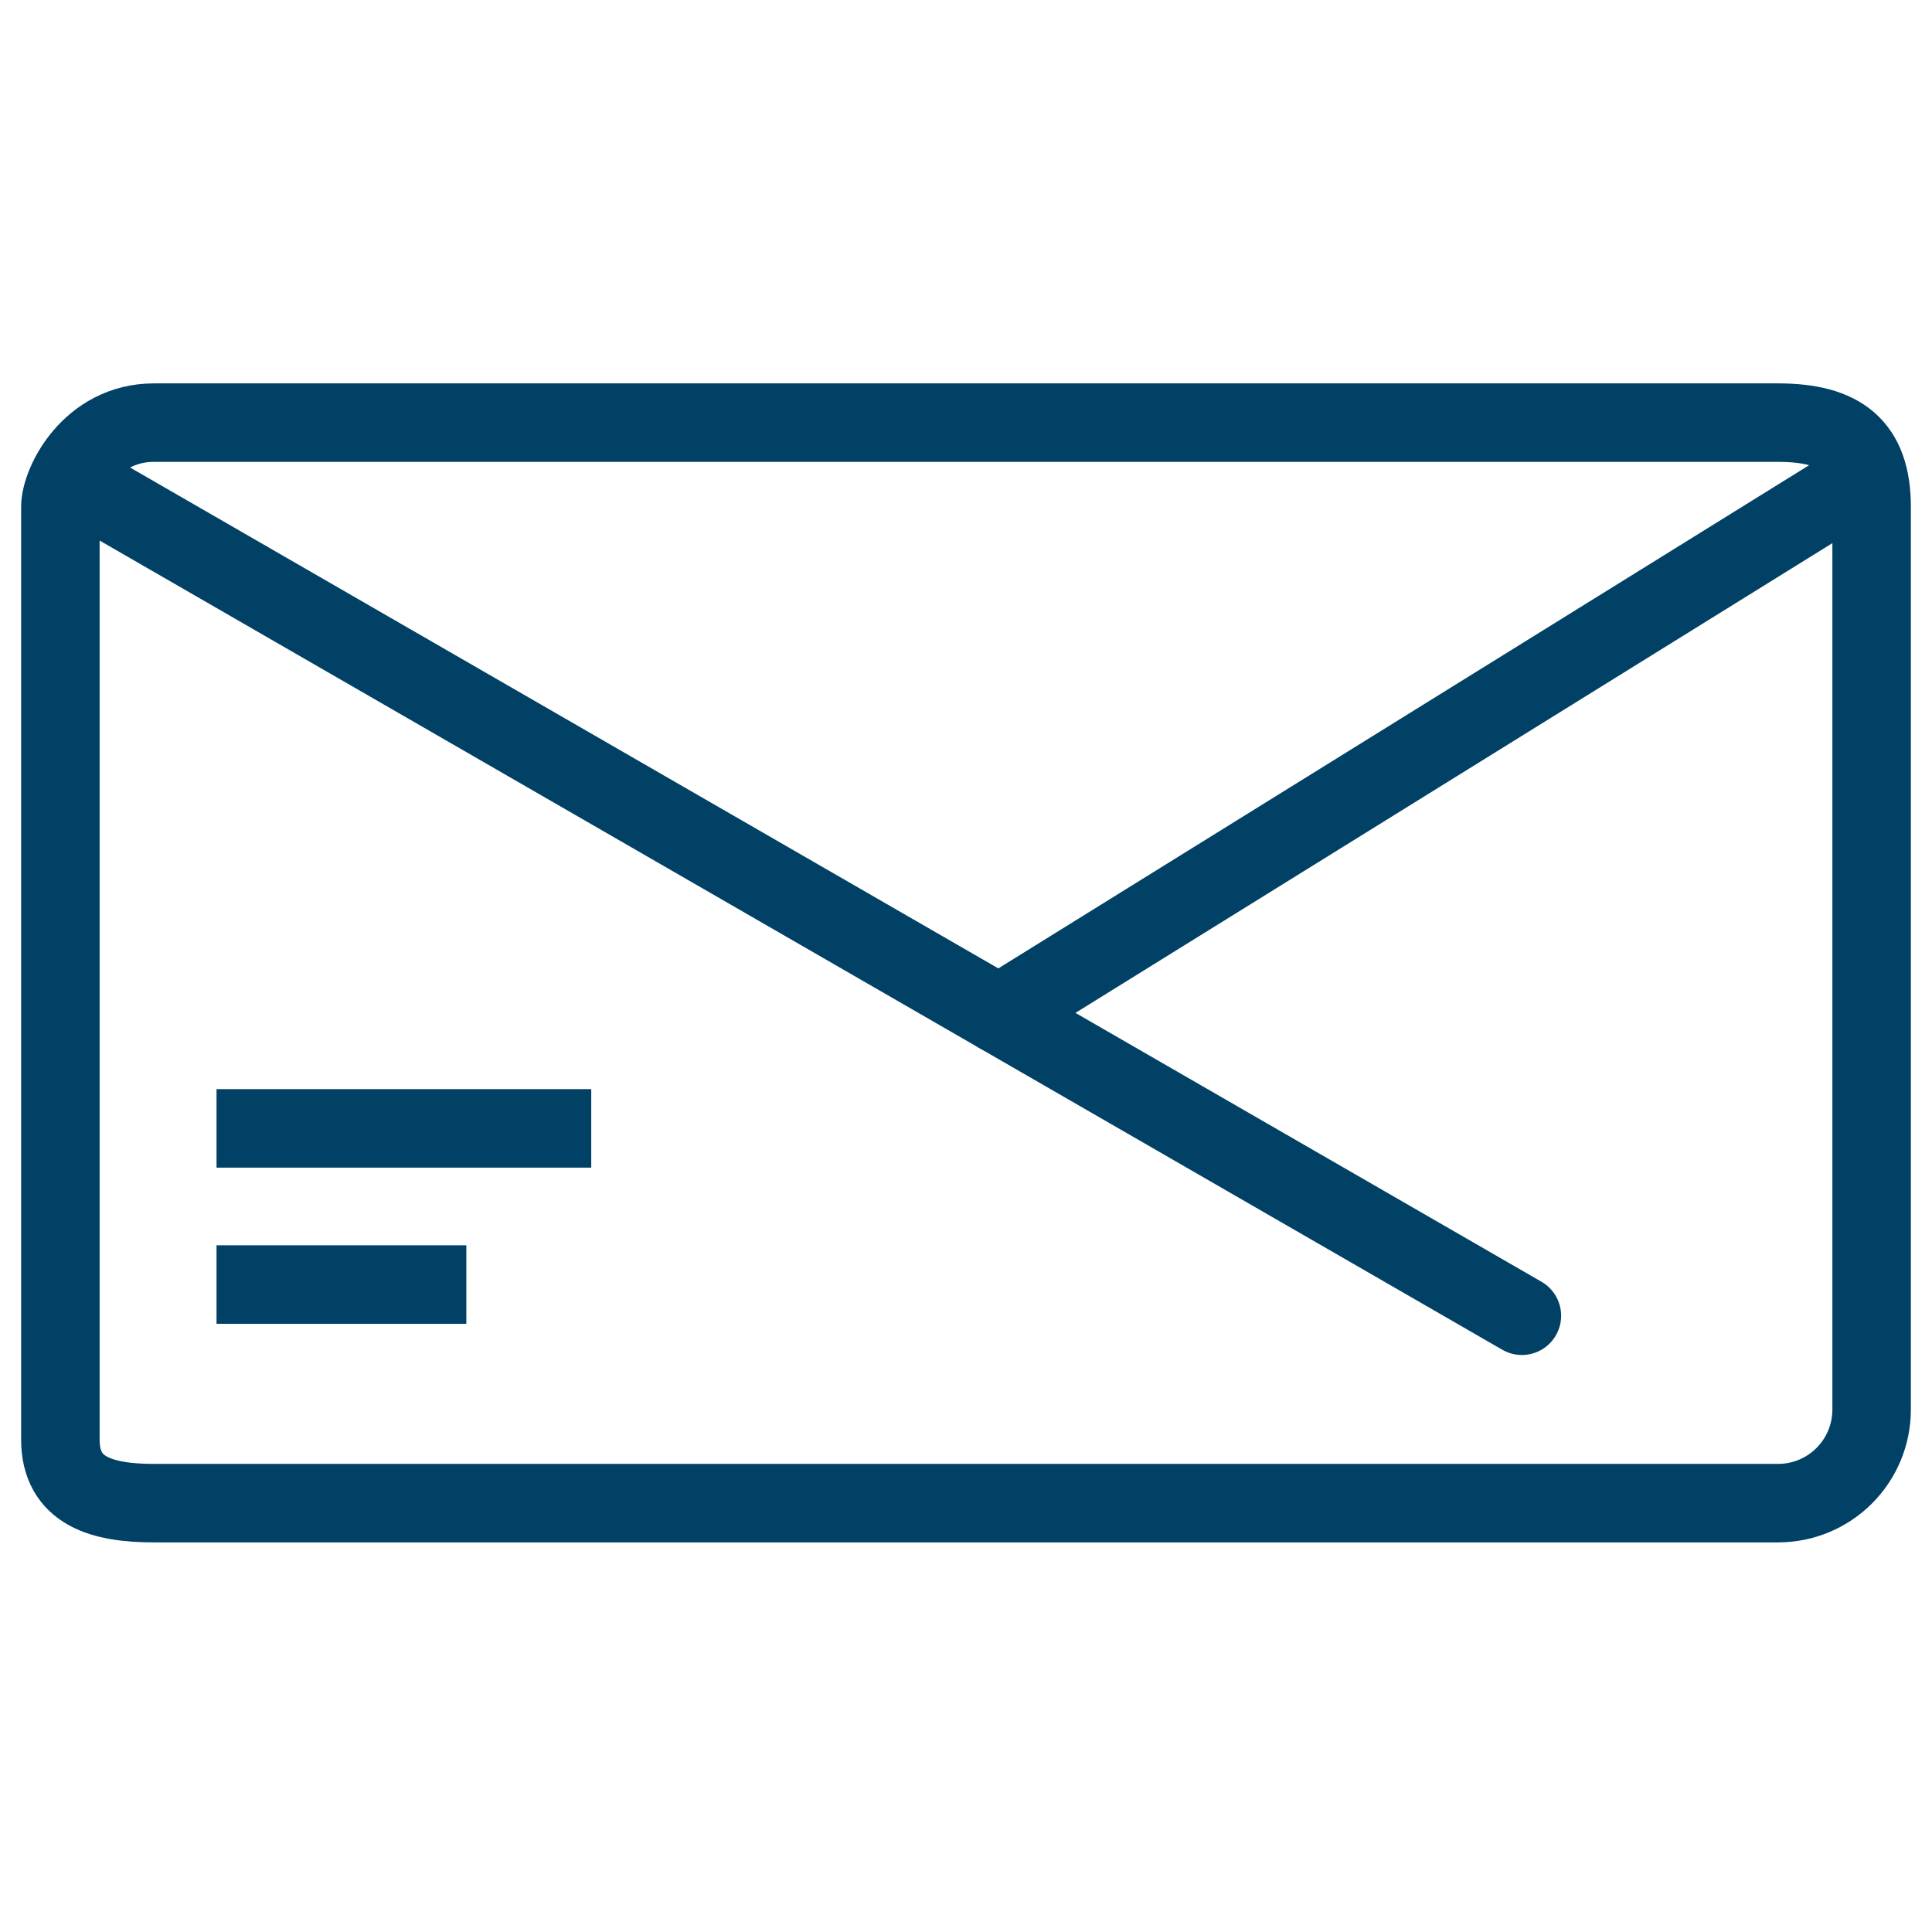 <svg width="40" height="40" viewBox="0 0 40 40" fill="none" xmlns="http://www.w3.org/2000/svg">
<path d="M31.509 27.241L1.585 9.978" stroke="#004165" stroke-width="1.625" stroke-linecap="round" stroke-linejoin="round"/>
<path d="M20.685 20.996L38.516 9.93" stroke="#004165" stroke-width="1.625" stroke-linecap="round" stroke-linejoin="round"/>
<path d="M38.75 10.496C38.75 9.246 38.125 8.75 36.812 8.75H3.188C1.875 8.75 1.25 9.996 1.25 10.496V29.806C1.25 30.879 2.116 31.121 3.19 31.121H36.81C37.884 31.121 38.75 30.254 38.75 29.181V10.496Z" stroke="#004165" stroke-width="1.625" stroke-linejoin="round"/>
<path d="M4.483 26.595H9.655" stroke="#004165" stroke-width="1.625" stroke-linejoin="round"/>
<path d="M4.483 23.362H12.241" stroke="#004165" stroke-width="1.625" stroke-linejoin="round"/>
</svg>
